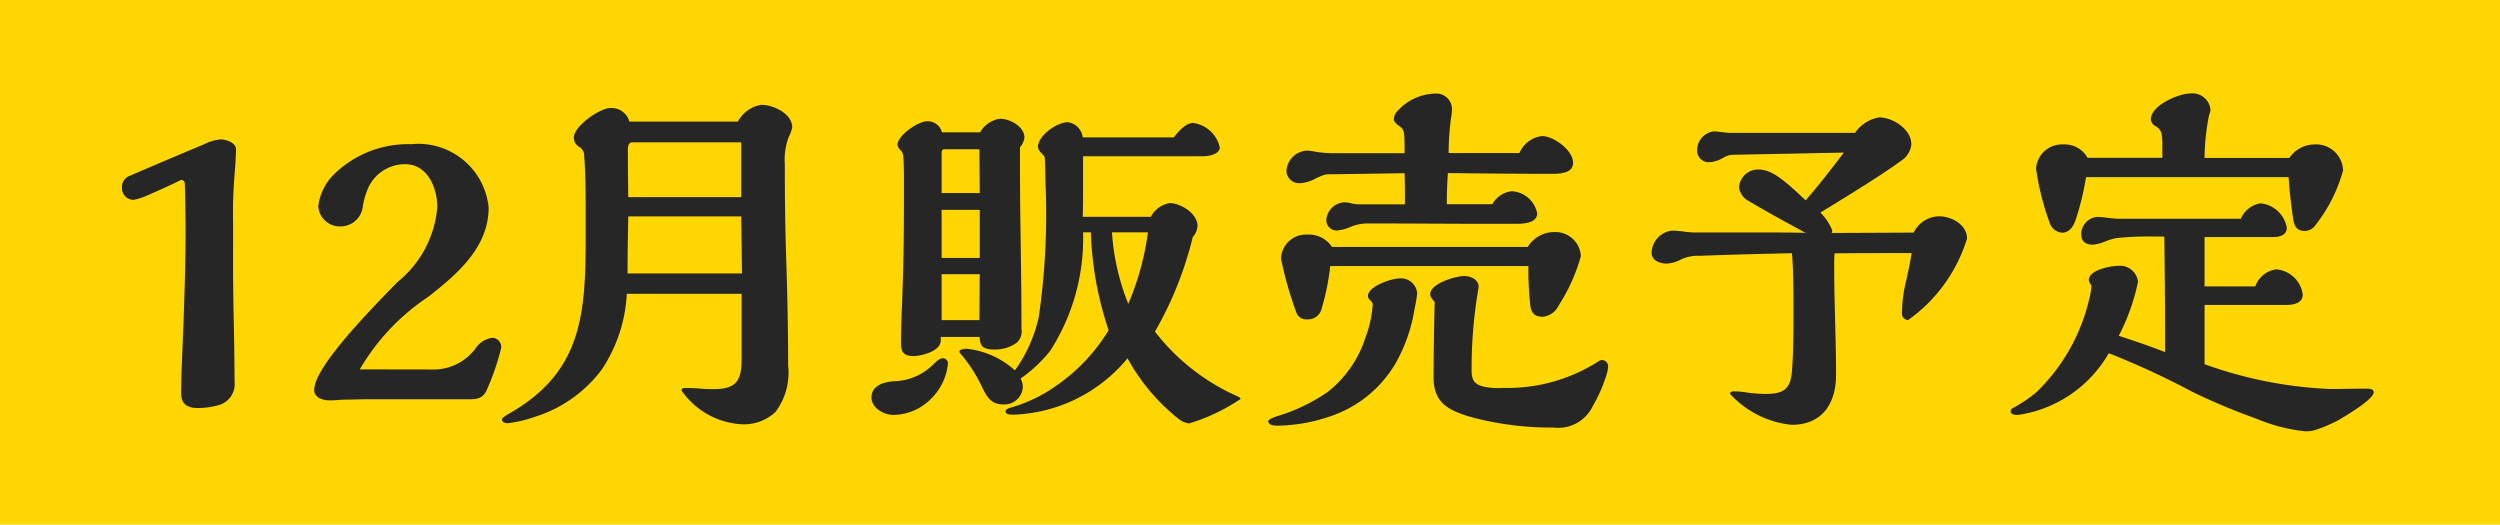 <svg xmlns="http://www.w3.org/2000/svg" width="81" height="17" viewBox="0 0 81 17"><g transform="translate(-108 -2797)"><g transform="translate(-38.112 377.829)"><rect width="81" height="17" transform="translate(146.112 2419.171)" fill="#fed703"/></g><path d="M-33.408-8.316c-.384.156-1.824.768-2.376,1.008a.38.38,0,0,0-.264.384.379.379,0,0,0,.372.4,2.007,2.007,0,0,0,.5-.168c.36-.156.708-.312,1.044-.48a.123.123,0,0,1,.12.132c.012.36.024,1.176.024,1.5,0,1.38-.06,2.868-.12,4.32-.012.24-.024.744-.024.96,0,.324.168.48.54.48A2.4,2.4,0,0,0-32.94.132a.707.707,0,0,0,.54-.768c0-.456-.012-1.344-.024-1.836-.012-.612-.024-1.368-.024-1.728V-5.76A15.08,15.08,0,0,1-32.4-7.332c.024-.288.048-.684.048-.828,0-.216-.324-.324-.5-.324A1.521,1.521,0,0,0-33.408-8.316Zm5.064,7.284a7.166,7.166,0,0,1,2.22-2.352c.936-.732,1.956-1.6,1.956-2.892a2.288,2.288,0,0,0-2.508-2.052,3.421,3.421,0,0,0-2.472.948,1.732,1.732,0,0,0-.54,1.068.7.7,0,0,0,.708.648.725.725,0,0,0,.732-.624A2.427,2.427,0,0,1-28.1-6.84a1.309,1.309,0,0,1,1.224-.84c.732,0,1.044.768,1.044,1.392A3.482,3.482,0,0,1-27.12-3.864c-1.044,1.068-2.7,2.784-2.7,3.5,0,.252.288.336.492.336.084,0,.132,0,.288-.012a3.042,3.042,0,0,1,.312-.012c.432-.012.612-.012,1.008-.012h2.928c.264,0,.432-.036.552-.276a8.025,8.025,0,0,0,.48-1.392.3.3,0,0,0-.288-.324A.787.787,0,0,0-24.6-1.7a1.7,1.7,0,0,1-1.392.672ZM-16.092-9.06h-3.516A.6.6,0,0,0-20.22-9.5c-.348,0-1.188.588-1.188.96a.339.339,0,0,0,.18.3.332.332,0,0,1,.156.3c.048.6.048,1.2.048,2.52,0,2.568-.084,4.476-2.52,5.844-.108.06-.192.132-.192.156,0,.108.108.132.192.132a4.009,4.009,0,0,0,.852-.2A4.31,4.31,0,0,0-20.508-1.02a4.847,4.847,0,0,0,.816-2.46h3.72v2.088c0,.7-.144,1-.9,1-.156,0-.228,0-.384-.012a5.4,5.4,0,0,0-.552-.024c-.06,0-.108.012-.108.084A2.539,2.539,0,0,0-16,.744a1.488,1.488,0,0,0,1.128-.4,2.12,2.12,0,0,0,.408-1.5c0-1.1-.024-2.244-.06-3.36-.036-1.068-.048-2.1-.048-3.168a2.055,2.055,0,0,1,.132-.888,1.325,1.325,0,0,0,.108-.3c0-.444-.612-.732-1-.732A1.048,1.048,0,0,0-16.092-9.06Zm.108,2.448h-3.66c-.012-.924-.012-.948-.012-1.512,0-.132.012-.264.144-.264h3.528Zm.024,2.472h-3.708c0-.612.012-1.236.024-1.848h3.66ZM.048-.18A6.914,6.914,0,0,1-2.58-2.256a11.581,11.581,0,0,0,1.224-3.06.609.609,0,0,0,.156-.36c0-.42-.564-.744-.9-.744a.843.843,0,0,0-.612.444H-4.92c.012-.324.012-.636.012-.96v-1h3.876c.18,0,.552-.06.552-.288a1.022,1.022,0,0,0-.864-.792c-.24,0-.48.276-.624.468H-4.92a.561.561,0,0,0-.48-.492c-.36,0-.972.432-.972.816a.455.455,0,0,0,.12.192c.06.06.1.108.1.132.012.108.024.528.024.78a23.227,23.227,0,0,1-.216,4.392A4.705,4.705,0,0,1-7.116-1,2.773,2.773,0,0,0-8.676-1.7c-.072,0-.24.012-.24.1,0,.012.024.048.1.132a4.92,4.92,0,0,1,.588.912c.2.42.324.66.744.66a.6.6,0,0,0,.624-.552.639.639,0,0,0-.072-.288,4.532,4.532,0,0,0,.96-.9A6.737,6.737,0,0,0-4.908-5.472h.252A10.938,10.938,0,0,0-4.08-2.3,5.917,5.917,0,0,1-5.724-.54,4.881,4.881,0,0,1-7.2.192c-.168.048-.216.072-.216.144,0,.1.192.1.252.1A5.032,5.032,0,0,0-5.112-.084,4.993,4.993,0,0,0-3.468-1.392,6.444,6.444,0,0,0-1.824.564.7.7,0,0,0-1.476.72,6.146,6.146,0,0,0,.192-.072C.192-.108.18-.12.048-.18ZM-8.244-8.712H-9.48a.48.48,0,0,0-.48-.36c-.288,0-.96.456-.96.768a.281.281,0,0,0,.084.156.33.33,0,0,1,.1.18c.012.12.024.36.024.828,0,1.9-.012,2.6-.06,3.96-.012.228-.036.888-.036,1.272,0,.288.06.444.4.444.288,0,.888-.168.888-.5v-.12h1.26c.012.324.132.408.48.408a1.182,1.182,0,0,0,.732-.228.5.5,0,0,0,.144-.444c0-1.872-.048-3.5-.048-5.088v-.792a.6.6,0,0,0,.144-.312c0-.36-.468-.612-.792-.612A.871.871,0,0,0-8.244-8.712Zm-1.044,7.5a.165.165,0,0,0-.156-.18c-.084,0-.144.036-.288.168a1.857,1.857,0,0,1-1.3.576c-.348.024-.732.144-.732.528,0,.336.4.564.708.564a1.744,1.744,0,0,0,1.176-.48A1.85,1.85,0,0,0-9.288-1.212Zm6.48-4.26a8.772,8.772,0,0,1-.636,2.316,7.493,7.493,0,0,1-.528-2.316ZM-8.256-6.744H-9.492v-1.3c0-.06.024-.12.084-.12h1.14Zm0,2.1H-9.492V-6.2h1.236Zm0,.528-.012,1.488H-9.492V-4.116ZM9.228-8.04H6.936a8.768,8.768,0,0,1,.072-1.1,2.046,2.046,0,0,0,.036-.312.507.507,0,0,0-.552-.516,1.7,1.7,0,0,0-1.212.564.388.388,0,0,0-.12.264c0,.072.06.144.168.216.18.132.18.18.18.888H3.3a3.9,3.9,0,0,1-.684-.048,1.466,1.466,0,0,0-.264-.036.7.7,0,0,0-.672.672.414.414,0,0,0,.432.384,1.237,1.237,0,0,0,.54-.168c.276-.12.3-.12.372-.12l2.484-.036c.012.372.012.54.012,1.008H4A.933.933,0,0,1,3.8-6.408a.831.831,0,0,0-.24-.036.614.614,0,0,0-.588.588.336.336,0,0,0,.348.324,1.369,1.369,0,0,0,.444-.12,1.47,1.47,0,0,1,.588-.108c1.368,0,2.664.012,3.972.012h.78c.228,0,.7-.012.7-.336a.884.884,0,0,0-.828-.72.822.822,0,0,0-.624.42H6.876q0-.486.036-1.008c.948.012,2.46.024,3.372.024.312,0,.684-.036.684-.36,0-.408-.636-.864-1.008-.864A.92.92,0,0,0,9.228-8.04ZM7.884-3.552a1.261,1.261,0,0,0,.024-.156c0-.24-.264-.348-.468-.348-.276,0-1.1.24-1.1.588,0,.072.036.132.144.252-.024.924-.036,1.8-.036,2.448,0,.78.432,1.044,1.14,1.26a9.9,9.9,0,0,0,2.748.36A1.234,1.234,0,0,0,11.6.168a4.944,4.944,0,0,0,.444-1,1.257,1.257,0,0,0,.06-.312.208.208,0,0,0-.2-.192.213.213,0,0,0-.12.048A5.469,5.469,0,0,1,8.7-.432,2.267,2.267,0,0,1,8.04-.48c-.3-.084-.36-.24-.36-.528A15.073,15.073,0,0,1,7.884-3.552ZM9.5-5H3.156a.905.905,0,0,0-.8-.4.81.81,0,0,0-.852.78,11.865,11.865,0,0,0,.492,1.728.34.34,0,0,0,.36.24.455.455,0,0,0,.468-.36A7.679,7.679,0,0,0,3.1-4.38h6.42a10.941,10.941,0,0,0,.06,1.26c.024.252.144.384.4.384a.633.633,0,0,0,.516-.36A5.783,5.783,0,0,0,11.22-4.7a.825.825,0,0,0-.876-.78A1,1,0,0,0,9.5-5ZM1.392.48c-.18.06-.3.12-.3.168,0,.132.2.144.3.144a5.472,5.472,0,0,0,1.7-.3,3.886,3.886,0,0,0,2.136-1.74,5.2,5.2,0,0,0,.6-1.728A4.214,4.214,0,0,0,5.916-3.5a.525.525,0,0,0-.564-.48c-.264,0-1.032.252-1.032.576a.209.209,0,0,0,.072.132.183.183,0,0,1,.084.144,3.834,3.834,0,0,1-.24,1.08A3.656,3.656,0,0,1,3-.288,5.845,5.845,0,0,1,1.392.48ZM21.936-4.8c-.048.324-.12.648-.192.96a4.547,4.547,0,0,0-.12,1.008.2.2,0,0,0,.2.2,5.041,5.041,0,0,0,1.908-2.64c0-.444-.5-.72-.9-.72a.932.932,0,0,0-.828.528l-2.664.012a.114.114,0,0,0,.024-.084,1.668,1.668,0,0,0-.384-.576c1.08-.66,2.064-1.272,2.6-1.668a.726.726,0,0,0,.348-.54c0-.492-.6-.876-1.044-.876a1.183,1.183,0,0,0-.78.5H16.056a1.108,1.108,0,0,1-.18-.012c-.084-.012-.3-.036-.336-.036a.611.611,0,0,0-.552.6.375.375,0,0,0,.384.4.97.97,0,0,0,.48-.156.824.824,0,0,1,.24-.084l3.648-.072c-.4.528-.8,1.044-1.236,1.548-.672-.636-1.092-1-1.524-1a.621.621,0,0,0-.636.576.589.589,0,0,0,.252.408c.456.276,1.428.816,1.908,1.068-.468-.012-.936-.012-1.4-.012H14.952a2.769,2.769,0,0,1-.444-.036,3.162,3.162,0,0,0-.336-.024.748.748,0,0,0-.66.72c0,.252.276.348.48.348a1.054,1.054,0,0,0,.468-.132,1.311,1.311,0,0,1,.612-.12c1-.036,1.872-.06,2.988-.084.048.576.048,1.272.048,1.908s0,1.272-.048,1.908c-.048.564-.24.744-.864.744a5.056,5.056,0,0,1-.612-.048,2.482,2.482,0,0,0-.42-.036c-.048,0-.108.012-.108.084a3.124,3.124,0,0,0,1.992,1c1,0,1.44-.7,1.44-1.62,0-1.164-.06-2.328-.06-3.492,0-.144,0-.3.012-.444C20.268-4.8,21.108-4.8,21.936-4.8Zm12.24-3.084H31.428a7.39,7.39,0,0,1,.144-1.38.674.674,0,0,0,.048-.18.586.586,0,0,0-.648-.528c-.384,0-1.284.384-1.284.84a.278.278,0,0,0,.168.228.4.4,0,0,1,.168.2,1.756,1.756,0,0,1,.036.456v.36H27.636a.845.845,0,0,0-.78-.432.843.843,0,0,0-.888.78A8.461,8.461,0,0,0,26.4-5.808a.472.472,0,0,0,.408.348c.228,0,.36-.192.432-.384a8.723,8.723,0,0,0,.348-1.416h6.564c.024.432.084.912.144,1.344.036.228.108.4.384.4a.43.43,0,0,0,.348-.2,4.992,4.992,0,0,0,.888-1.764.873.873,0,0,0-.936-.84A.991.991,0,0,0,34.176-7.884ZM31.428-1.2V-3.12h2.64c.228,0,.54-.048.54-.336a.935.935,0,0,0-.864-.816.835.835,0,0,0-.672.552H31.428v-1.6H33.66c.2,0,.432-.06.432-.3a.956.956,0,0,0-.852-.792.829.829,0,0,0-.636.5H28.62c-.072,0-.288-.024-.384-.036a2.581,2.581,0,0,0-.276-.024.562.562,0,0,0-.528.552c0,.24.132.348.384.348a1.415,1.415,0,0,0,.4-.108,1.9,1.9,0,0,1,.372-.108,10.033,10.033,0,0,1,1.2-.048h.336c.012,1.056.024,2.112.024,3.168v.576c-.492-.192-.984-.36-1.5-.528a6.75,6.75,0,0,0,.624-1.752.586.586,0,0,0-.624-.516c-.264,0-.972.132-.972.468a.414.414,0,0,0,.06.132.088.088,0,0,1,.024.072,1.808,1.808,0,0,1-.048.312,6.133,6.133,0,0,1-1.74,3.12,4.8,4.8,0,0,1-.744.5.128.128,0,0,0-.084.108c0,.12.168.12.24.12a4.06,4.06,0,0,0,2.94-2,26.309,26.309,0,0,1,2.724,1.26,20.793,20.793,0,0,0,2.064.864,5.607,5.607,0,0,0,1.584.408A1.137,1.137,0,0,0,35,.936a4.712,4.712,0,0,0,.744-.312c.828-.48,1.164-.78,1.164-.912,0-.084-.06-.12-.252-.12-.384,0-.768.012-1.152.012A13.611,13.611,0,0,1,31.428-1.2Z" transform="translate(148 2810)" fill="#262626"/></g></svg>